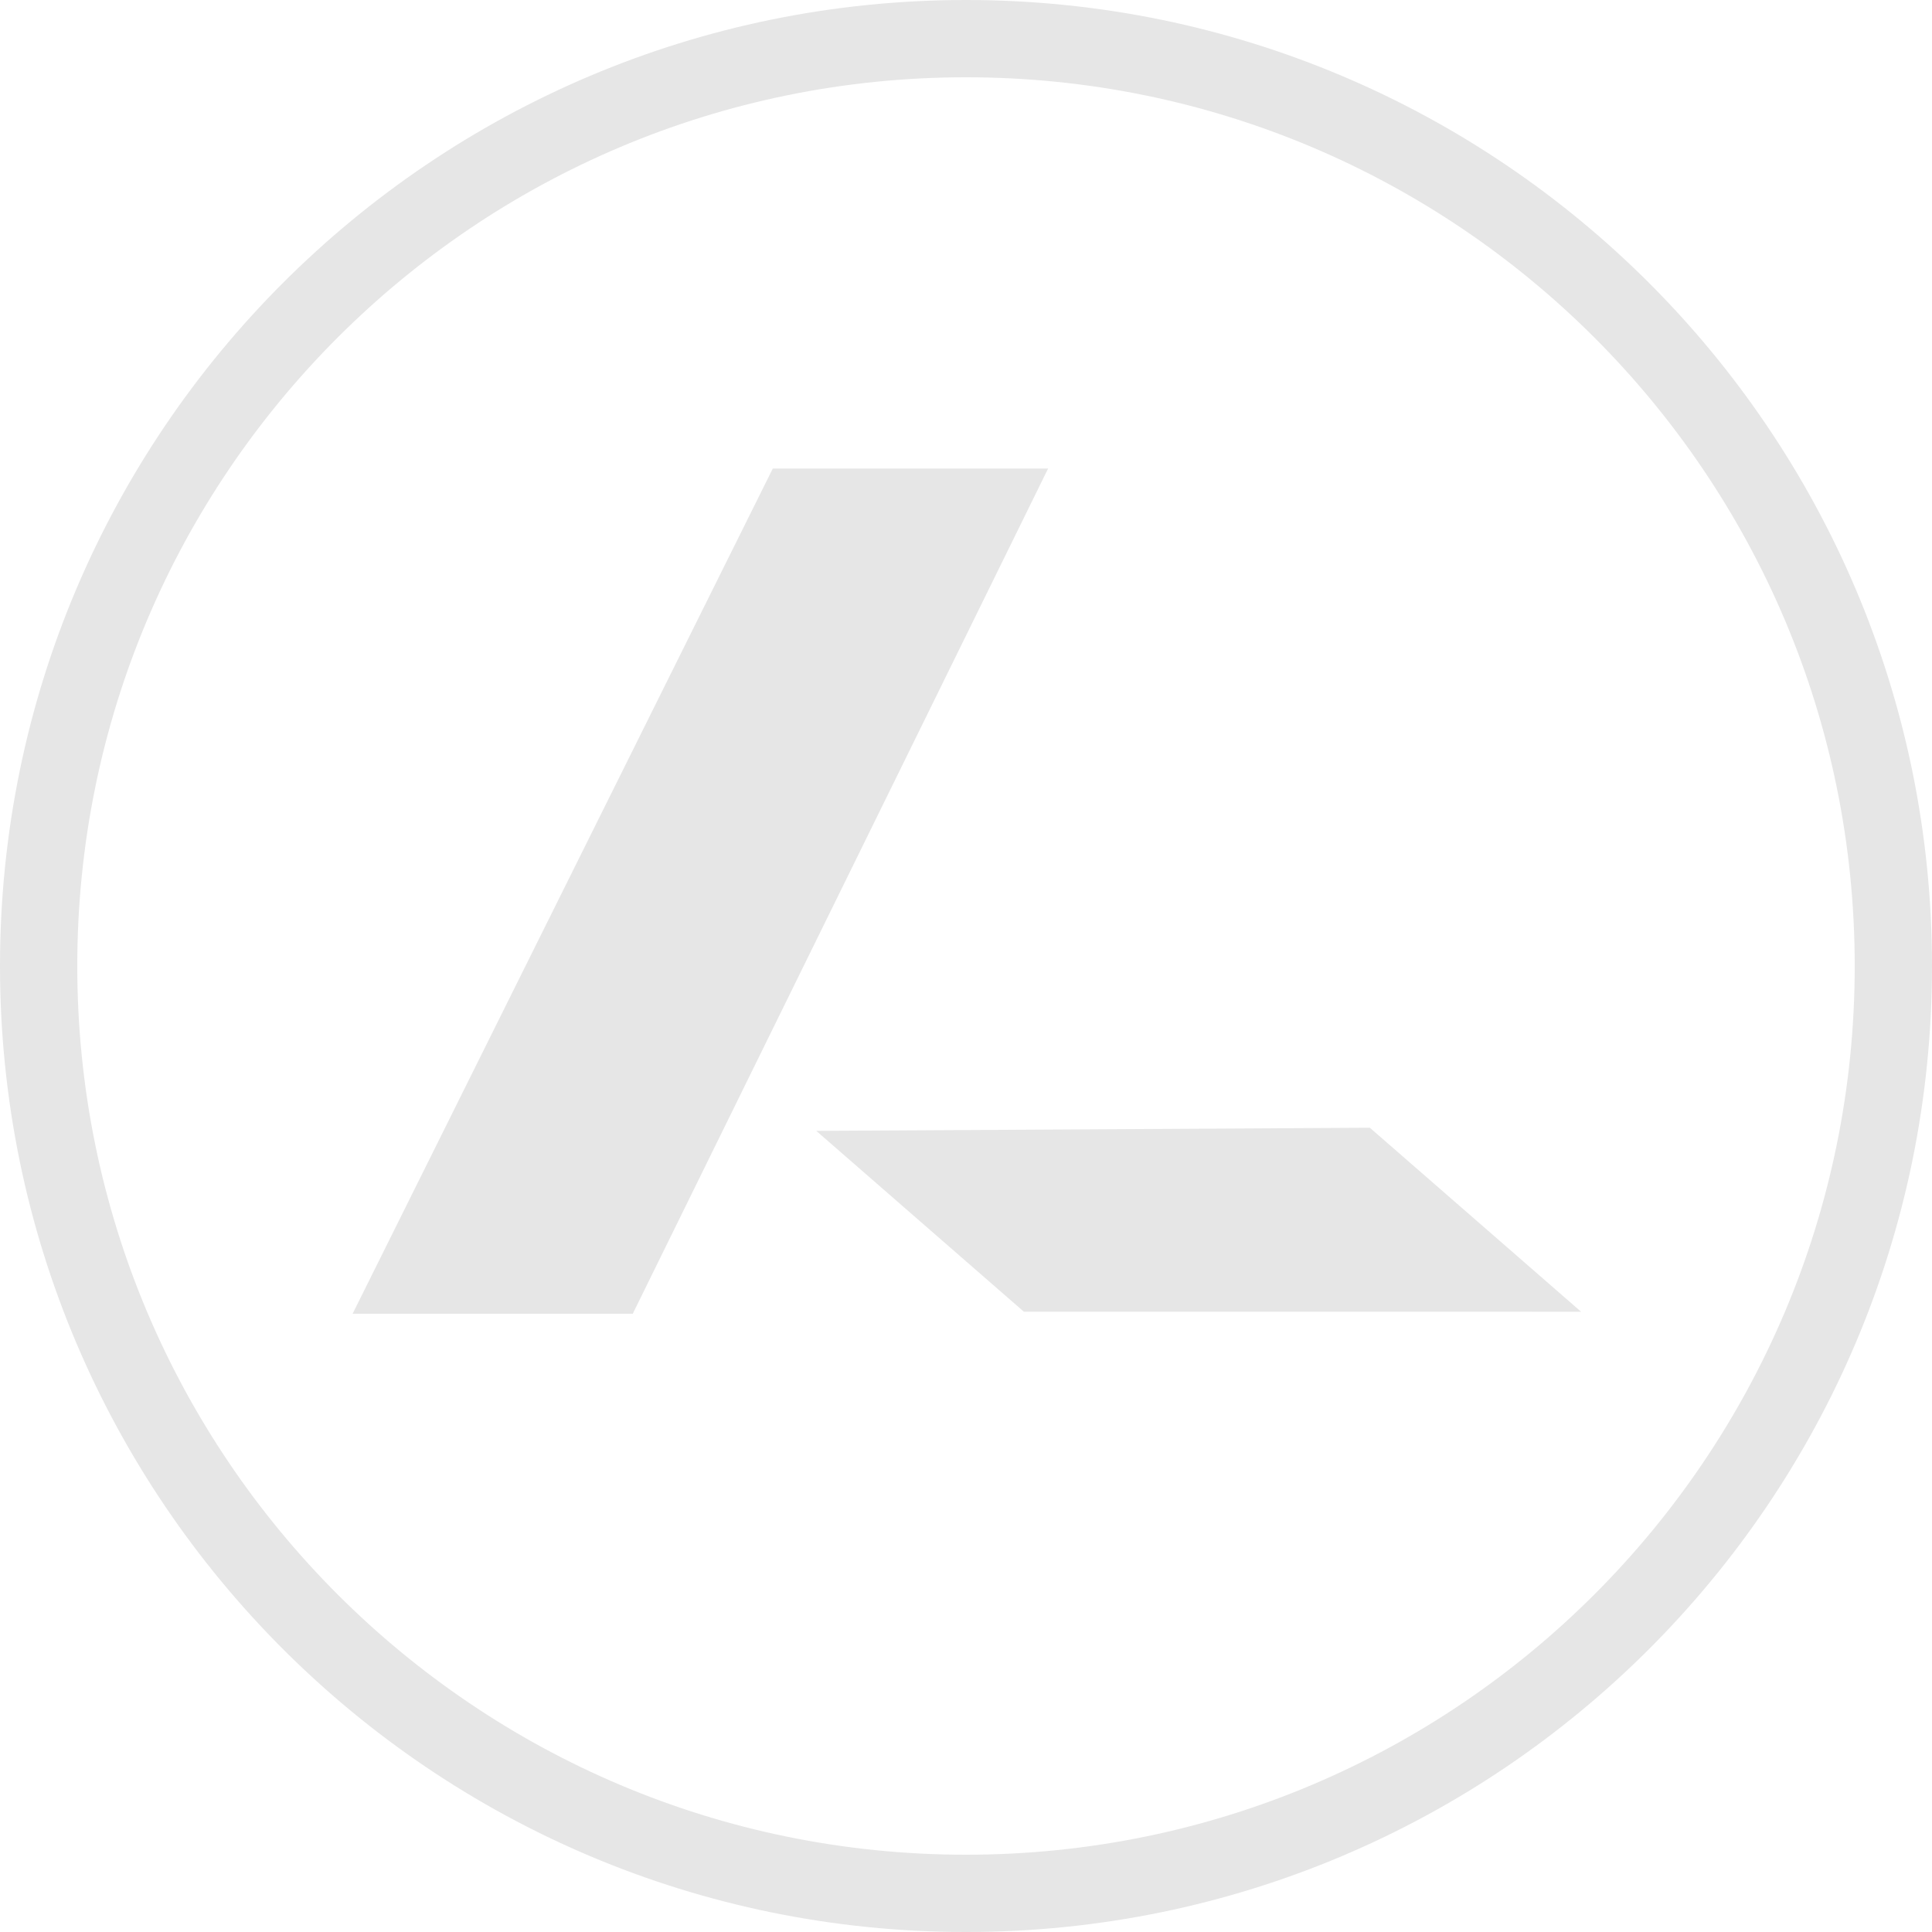 <svg width="500" height="500" viewBox="0 0 500 500" fill="none" xmlns="http://www.w3.org/2000/svg">
<path fill-rule="evenodd" clip-rule="evenodd" d="M250 480C377.025 480 480 377.025 480 250C480 122.975 377.025 20 250 20C122.975 20 20 122.975 20 250C20 377.025 122.975 480 250 480ZM250 500C388.071 500 500 388.071 500 250C500 111.929 388.071 0 250 0C111.929 0 0 111.929 0 250C0 388.071 111.929 500 250 500ZM200.003 121.251H271.253L163.753 340.001H91.253L200.003 121.251ZM211.247 292.667L264.975 339.464L409.184 339.474L354.514 291.856L211.247 292.667Z" fill="#E6E6E6"/>
</svg>
